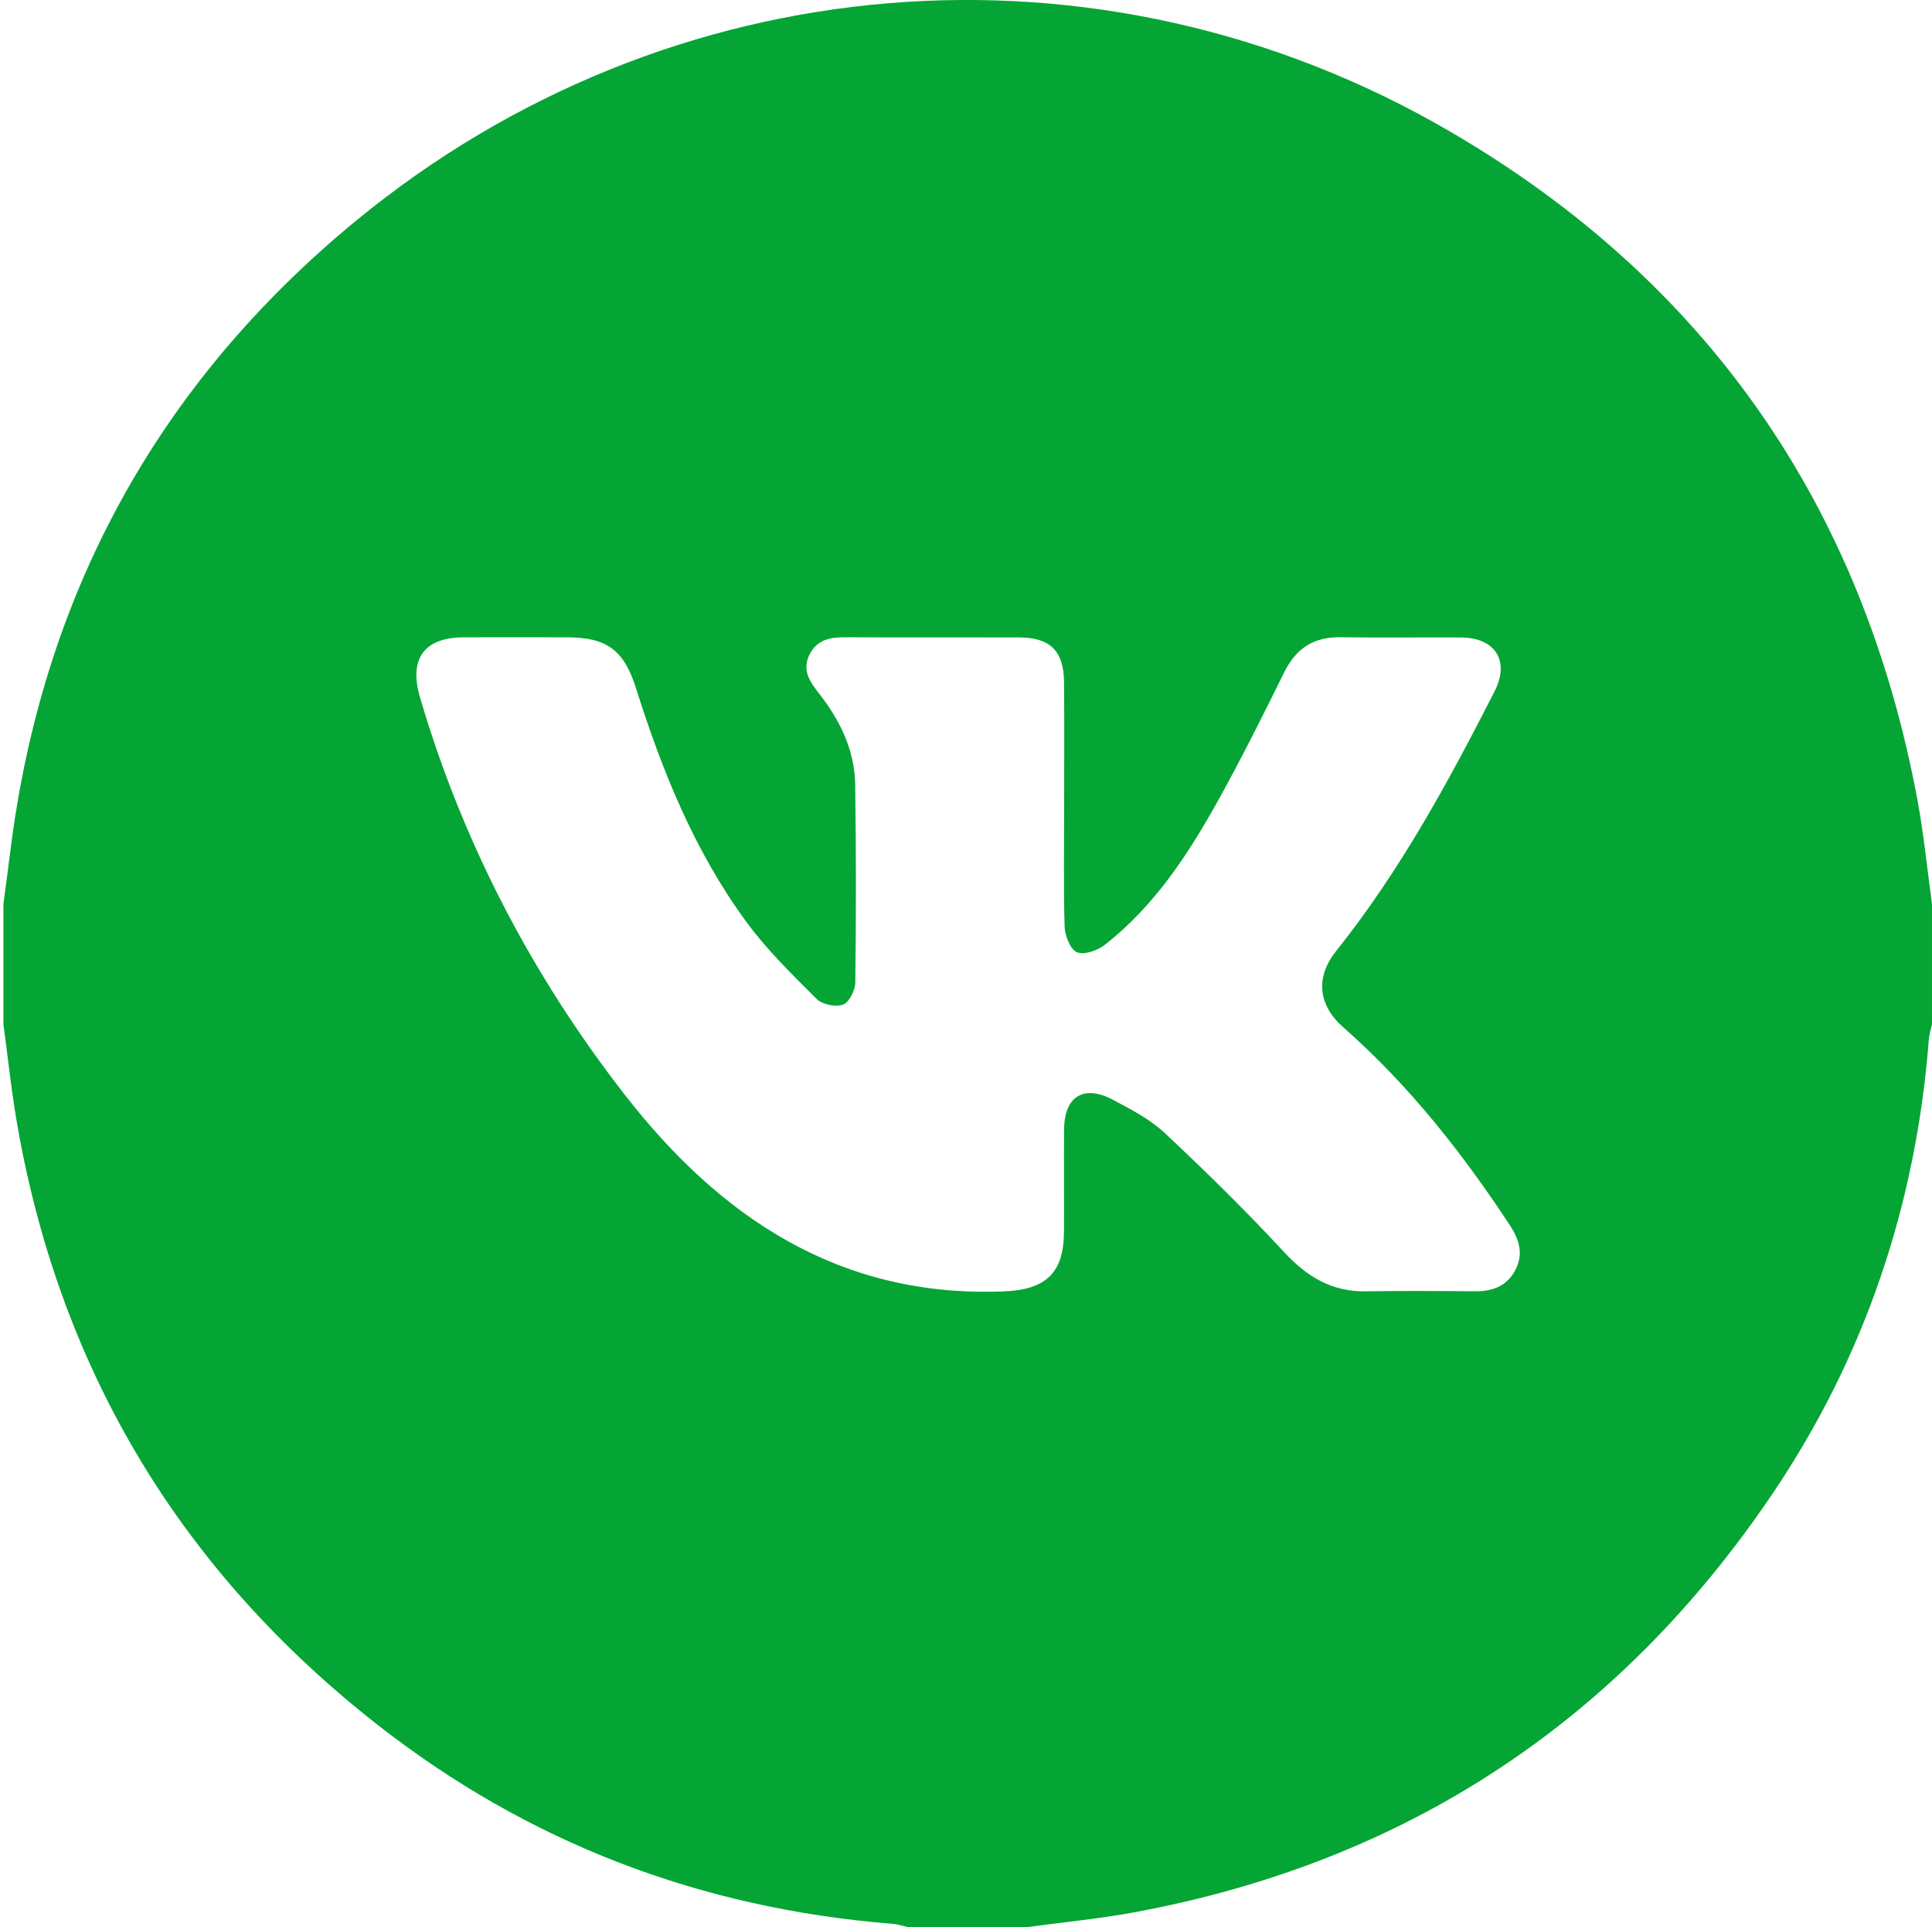 <?xml version="1.0" encoding="UTF-8"?> <!-- Generator: Adobe Illustrator 26.3.1, SVG Export Plug-In . SVG Version: 6.00 Build 0) --> <svg xmlns="http://www.w3.org/2000/svg" xmlns:xlink="http://www.w3.org/1999/xlink" id="Layer_1" x="0px" y="0px" viewBox="0 0 384.68 383.6" style="enable-background:new 0 0 384.68 383.6;" xml:space="preserve"> <style type="text/css"> .st0{fill:#05A535;} </style> <g> <path class="st0" d="M0.68,203.93c0-7.99,0-15.97,0-23.96c0.45-3.44,0.92-6.89,1.35-10.33c6.31-51,29.26-93.16,68.88-125.72 c62.25-51.15,148.02-58.34,217.67-17.82c51.33,29.86,82.34,74.72,93.21,133.18c1.27,6.84,1.94,13.79,2.89,20.69 c0,7.99,0,15.97,0,23.96c-0.21,0.96-0.54,1.92-0.62,2.89c-2.53,32.86-12.69,63.2-31.12,90.51c-30.59,45.32-72.89,73.25-126.82,83.3 c-7.08,1.32-14.29,2-21.44,2.97c-8,0-16,0-24,0c-0.96-0.21-1.91-0.54-2.88-0.62c-38.25-3.04-72.67-16.12-102.82-39.78 c-38.8-30.44-62.75-70-71.42-118.59C2.33,217.76,1.62,210.82,0.68,203.93z M211.88,160.08c0-8.11,0.06-16.22-0.02-24.32 c-0.06-6.21-2.79-8.86-8.99-8.87c-11.5-0.03-22.99,0.03-34.49-0.03c-3.06-0.02-5.75,0.45-7.23,3.51c-1.44,2.97,0,5.22,1.78,7.48 c4.27,5.41,7.26,11.43,7.35,18.42c0.18,13.09,0.19,26.19,0.02,39.29c-0.02,1.56-1.21,3.97-2.43,4.42c-1.46,0.54-4.15,0-5.26-1.12 c-4.93-4.91-9.98-9.84-14.07-15.43c-10.27-14.03-16.71-29.97-21.91-46.45c-2.39-7.57-5.83-10.1-13.67-10.11 c-6.87-0.01-13.75-0.02-20.62,0c-7.91,0.03-10.97,4.27-8.71,11.96c8.5,28.93,22.28,55.29,40.69,79 c18.97,24.43,42.83,40.57,75.57,39.24c8.29-0.34,11.91-3.59,11.96-11.84c0.05-6.86-0.05-13.72,0.03-20.58 c0.08-6.41,3.96-8.78,9.68-5.74c3.62,1.92,7.42,3.88,10.36,6.64c8.18,7.66,16.19,15.53,23.8,23.74c4.54,4.89,9.47,7.88,16.25,7.77 c7.25-0.12,14.5-0.07,21.74-0.01c3.37,0.03,6.17-0.95,7.89-4.01c1.81-3.22,0.98-6.16-0.94-9.09c-9.5-14.45-20.12-27.93-33.16-39.41 c-5.1-4.49-5.63-10-1.44-15.25c12.69-15.89,22.32-33.62,31.51-51.63c3.1-6.07,0.19-10.71-6.66-10.76c-8-0.05-16,0.08-23.99-0.05 c-5.38-0.09-8.89,2.24-11.25,7.04c-4.18,8.49-8.42,16.97-13.01,25.25c-6.01,10.84-12.76,21.2-22.7,28.96 c-1.45,1.13-4.17,2.07-5.55,1.45c-1.35-0.62-2.38-3.32-2.44-5.14C211.74,176.3,211.89,168.19,211.88,160.08z"></path> </g> </svg> 